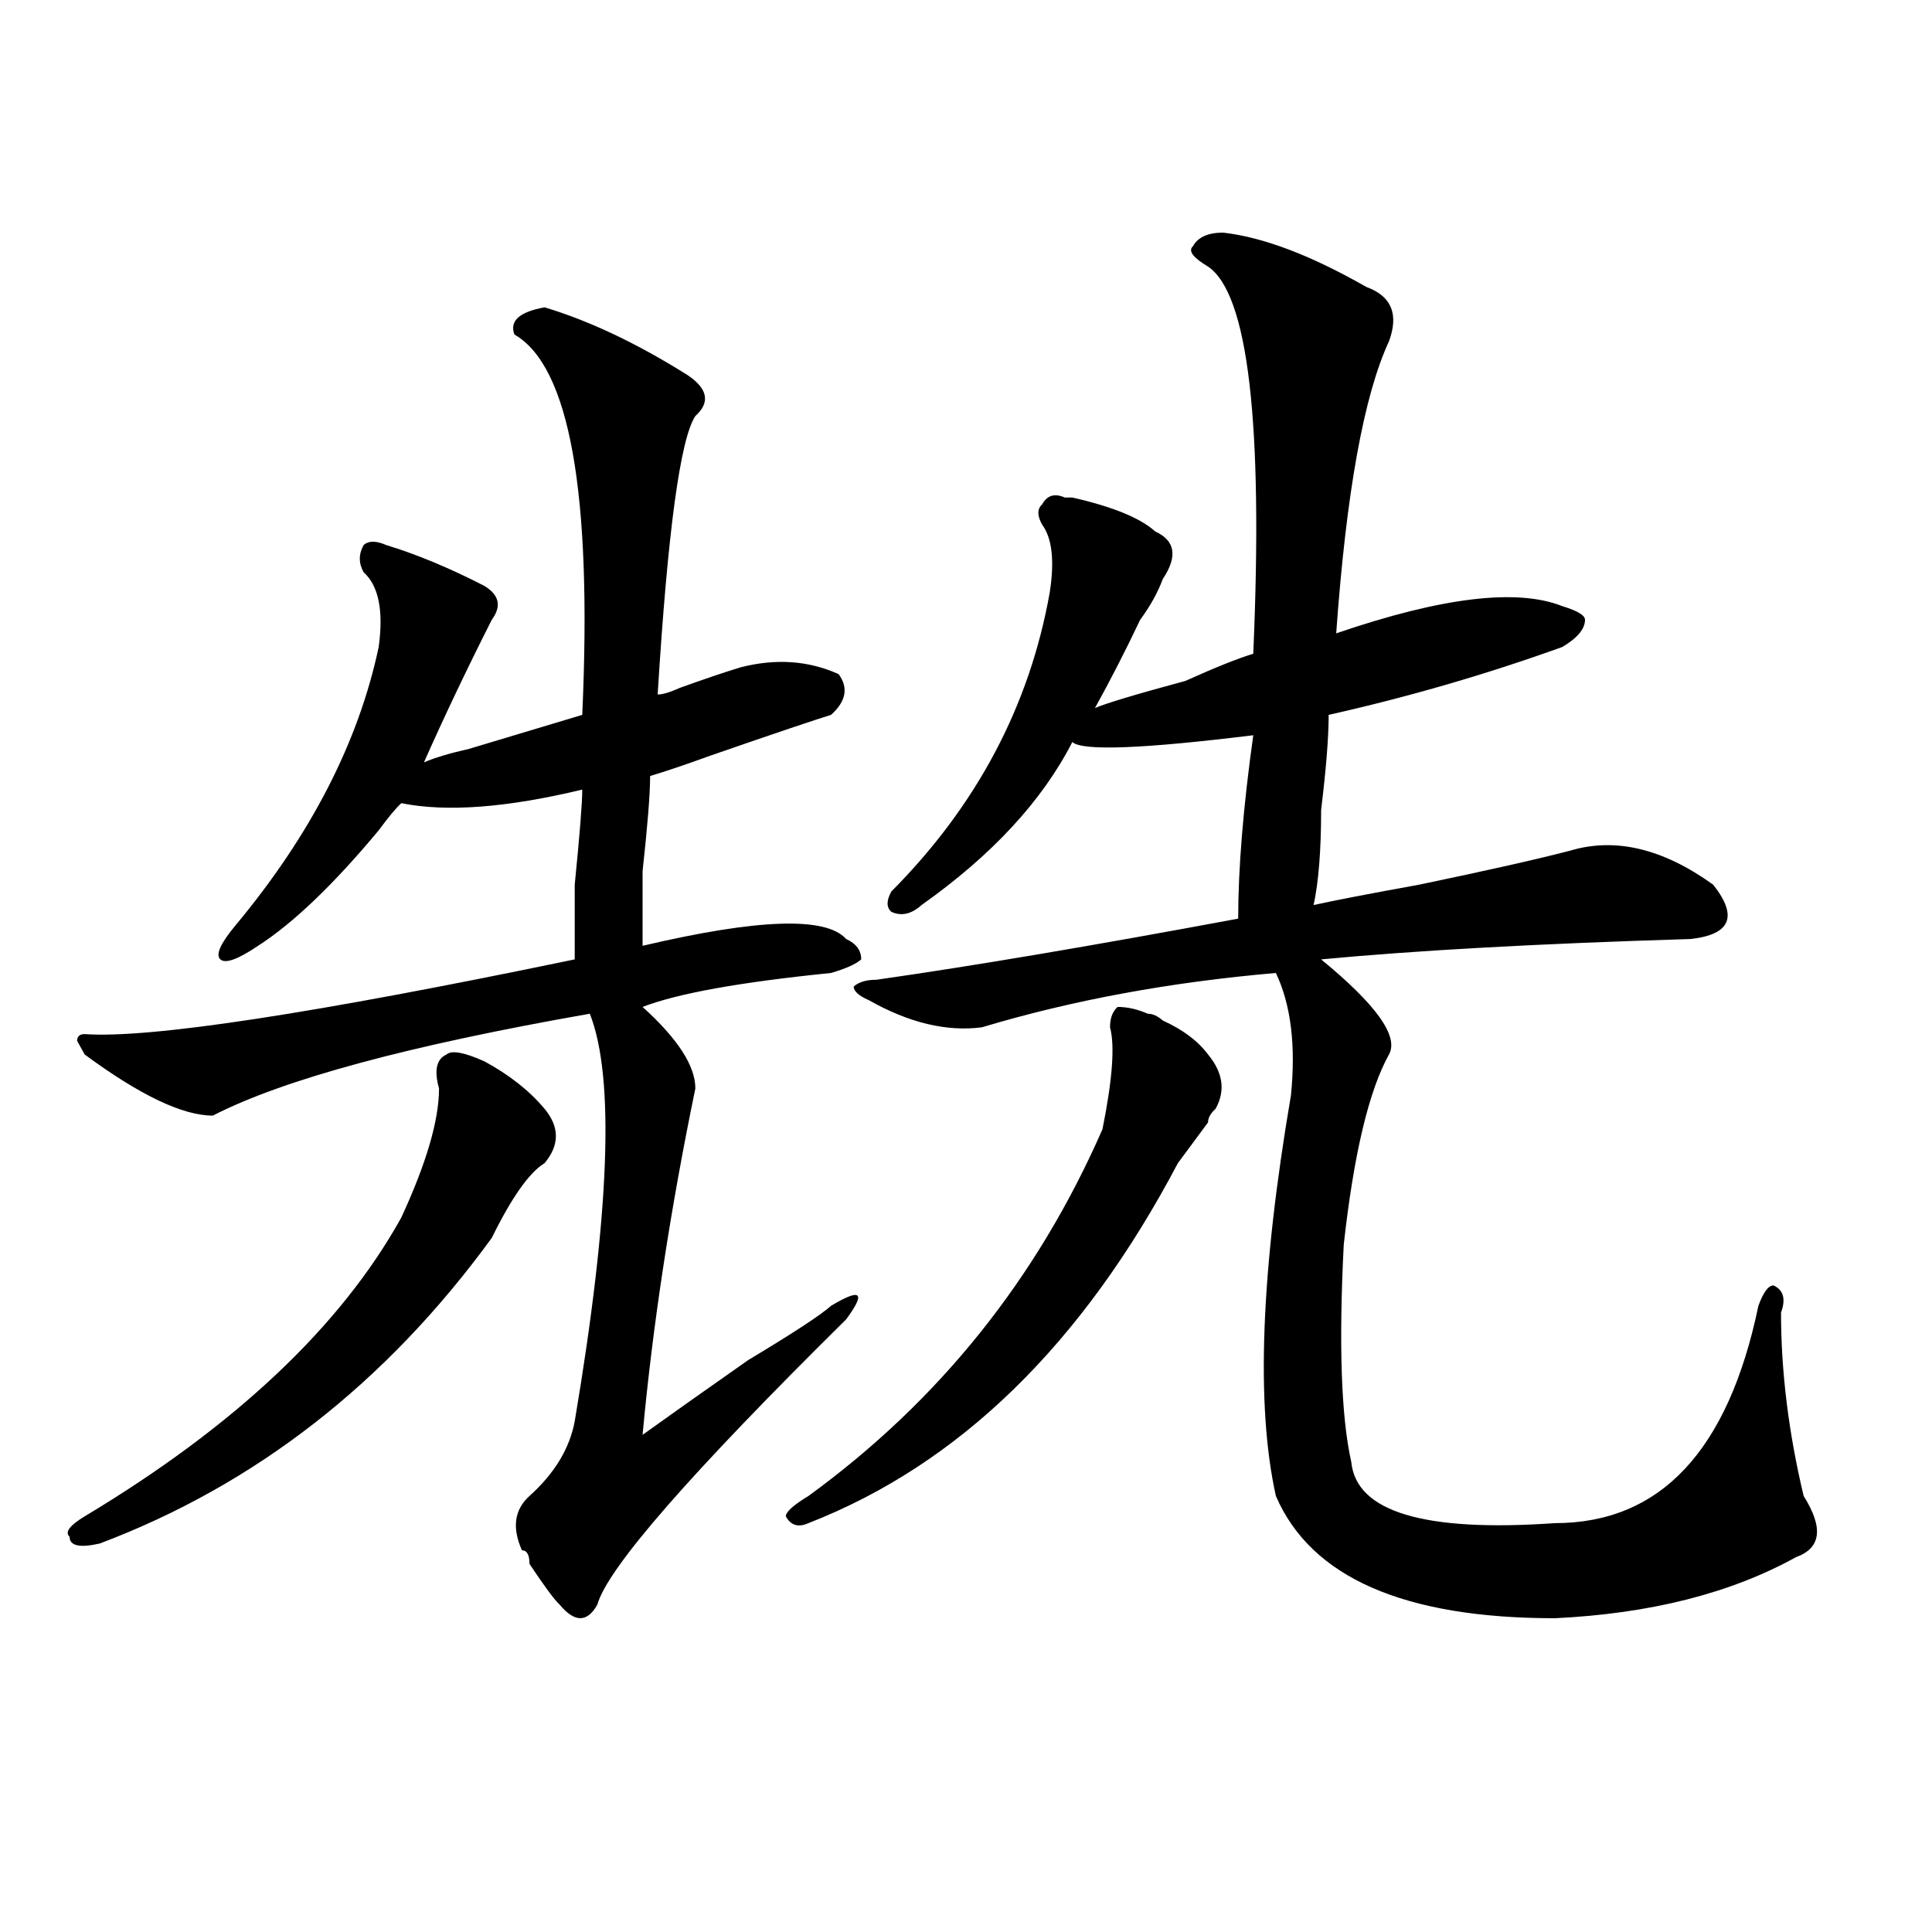 <?xml version="1.0" encoding="utf-8"?>
<!-- Generator: Adobe Illustrator 16.0.0, SVG Export Plug-In . SVG Version: 6.00 Build 0)  -->
<!DOCTYPE svg PUBLIC "-//W3C//DTD SVG 1.1//EN" "http://www.w3.org/Graphics/SVG/1.1/DTD/svg11.dtd">
<svg version="1.1" id="图层_1" xmlns="http://www.w3.org/2000/svg" xmlns:xlink="http://www.w3.org/1999/xlink" x="0px" y="0px"
	 width="1000px" height="1000px" viewBox="0 0 1000 1000" enable-background="new 0 0 1000 1000" xml:space="preserve">
<path d="M250.652,549.313c12.987,7.031,23.414,15.271,31.219,24.609c7.805,9.394,7.805,18.787,0,28.125
	c-7.805,4.725-16.95,17.578-27.316,38.672C199.922,715.756,132.241,768.49,51.633,798.922c-10.427,2.362-15.609,1.209-15.609-3.516
	c-2.622-2.307,0-5.822,7.805-10.547c78.047-46.856,132.68-98.438,163.898-154.688c12.987-28.125,19.512-50.372,19.512-66.797
	c-2.622-9.338-1.341-15.216,3.902-17.578C233.702,543.49,240.226,544.644,250.652,549.313z M281.871,159.078
	c23.414,7.031,48.108,18.787,74.145,35.156c10.366,7.031,11.707,14.063,3.902,21.094c-7.805,11.756-14.329,59.766-19.512,144.141
	c2.562,0,6.464-1.153,11.707-3.516c12.987-4.669,23.414-8.185,31.219-10.547c18.171-4.669,35.121-3.516,50.73,3.516
	c5.183,7.031,3.902,14.063-3.902,21.094c-7.805,2.362-28.657,9.394-62.438,21.094c-13.048,4.725-23.414,8.24-31.219,10.547
	c0,9.394-1.341,25.818-3.902,49.219c0,18.787,0,31.641,0,38.672c59.815-14.063,94.937-15.216,105.363-3.516
	c5.183,2.362,7.805,5.878,7.805,10.547c-2.622,2.362-7.805,4.725-15.609,7.031c-46.828,4.725-79.388,10.547-97.559,17.578
	c18.171,16.425,27.316,30.487,27.316,42.188c-13.048,63.281-22.134,123.047-27.316,179.297
	c12.987-9.338,31.219-22.247,54.633-38.672c23.414-14.063,37.683-23.4,42.926-28.125c15.609-9.338,18.171-7.031,7.805,7.031
	c-80.669,79.706-123.595,128.869-128.777,147.656c-5.243,9.338-11.707,9.338-19.512,0c-2.622-2.362-7.805-9.394-15.609-21.094
	c0-4.725-1.341-7.031-3.902-7.031c-5.243-11.7-3.902-21.094,3.902-28.125c12.987-11.7,20.792-24.609,23.414-38.672
	c18.171-107.775,20.792-178.088,7.805-210.938c-93.656,16.425-158.716,34.003-195.117,52.734c-15.609,0-37.743-10.547-66.34-31.641
	l-3.902-7.031c0-2.307,1.28-3.516,3.902-3.516c33.78,2.362,118.351-10.547,253.652-38.672c0-4.669,0-17.578,0-38.672
	c2.562-25.763,3.902-42.188,3.902-49.219c-39.023,9.394-70.242,11.756-93.656,7.031c-2.622,2.362-6.524,7.031-11.707,14.063
	c-23.414,28.125-44.267,48.065-62.438,59.766c-10.427,7.031-16.95,9.394-19.512,7.031c-2.622-2.307,0-8.185,7.805-17.578
	c39.023-46.856,63.718-94.922,74.145-144.141c2.562-18.731,0-31.641-7.805-38.672c-2.622-4.669-2.622-9.338,0-14.063
	c2.562-2.307,6.464-2.307,11.707,0c15.609,4.725,32.499,11.756,50.73,21.094c7.805,4.725,9.085,10.547,3.902,17.578
	c-13.048,25.818-24.755,50.428-35.121,73.828c5.183-2.307,12.987-4.669,23.414-7.031c7.805-2.307,27.316-8.185,58.535-17.578
	c5.183-114.807-6.524-180.45-35.121-196.875C263.64,166.109,268.823,161.44,281.871,159.078z M594.059,524.703
	c2.562,0,5.183,1.209,7.805,3.516c10.366,4.725,18.171,10.547,23.414,17.578c7.805,9.394,9.085,18.787,3.902,28.125
	c-2.622,2.362-3.902,4.725-3.902,7.031c-5.243,7.031-10.427,14.063-15.609,21.094c-49.45,93.769-113.168,155.896-191.215,186.328
	c-5.243,2.362-9.146,1.209-11.707-3.516c0-2.307,3.902-5.822,11.707-10.547c67.62-49.219,118.351-112.5,152.191-189.844
	c5.183-25.763,6.464-43.341,3.902-52.734c0-4.669,1.28-8.185,3.902-10.547C583.632,521.188,588.815,522.396,594.059,524.703z
	 M633.082,120.406c20.792,2.362,45.487,11.756,74.145,28.125c12.987,4.725,16.89,14.063,11.707,28.125
	c-13.048,28.125-22.134,78.553-27.316,151.172c54.633-18.731,93.656-23.4,117.07-14.063c7.805,2.362,11.707,4.725,11.707,7.031
	c0,4.725-3.902,9.394-11.707,14.063c-39.023,14.063-79.388,25.818-120.973,35.156c0,11.756-1.341,28.125-3.902,49.219
	c0,21.094-1.341,37.519-3.902,49.219c10.366-2.307,28.597-5.822,54.633-10.547c33.78-7.031,59.815-12.854,78.047-17.578
	c23.414-7.031,48.108-1.153,74.145,17.578c12.987,16.425,9.085,25.818-11.707,28.125c-78.047,2.362-141.825,5.878-191.215,10.547
	c28.597,23.456,40.304,39.881,35.121,49.219c-10.427,18.787-18.231,51.581-23.414,98.438c-2.622,51.581-1.341,89.1,3.902,112.5
	c2.562,25.818,37.683,36.365,105.363,31.641c54.633,0,89.754-37.463,105.363-112.5c2.562-7.031,5.183-10.547,7.805-10.547
	c5.183,2.362,6.464,7.031,3.902,14.063c0,30.487,3.902,62.128,11.707,94.922c10.366,16.425,9.085,26.972-3.902,31.641
	c-33.841,18.731-75.485,29.278-124.875,31.641c-78.047,0-126.216-21.094-144.387-63.281c-10.427-46.856-7.805-116.016,7.805-207.422
	c2.562-25.763,0-46.856-7.805-63.281c-54.633,4.725-105.363,14.063-152.191,28.125c-18.231,2.362-37.743-2.307-58.535-14.063
	c-5.243-2.307-7.805-4.669-7.805-7.031c2.562-2.307,6.464-3.516,11.707-3.516c49.39-7.031,111.827-17.578,187.313-31.641
	c0-25.763,2.562-57.403,7.805-94.922c-57.255,7.031-88.474,8.24-93.656,3.516c-15.609,30.487-41.646,58.612-78.047,84.375
	c-5.243,4.725-10.427,5.878-15.609,3.516c-2.622-2.307-2.622-5.822,0-10.547c44.206-44.494,71.522-96.075,81.949-154.688
	c2.562-16.369,1.28-28.125-3.902-35.156c-2.622-4.669-2.622-8.185,0-10.547c2.562-4.669,6.464-5.822,11.707-3.516h3.902
	c20.792,4.725,35.121,10.547,42.926,17.578c10.366,4.725,11.707,12.909,3.902,24.609c-2.622,7.031-6.524,14.063-11.707,21.094
	c-7.805,16.425-15.609,31.641-23.414,45.703c5.183-2.307,20.792-7.031,46.828-14.063c15.609-7.031,27.316-11.7,35.121-14.063
	c5.183-119.531-2.622-186.328-23.414-200.391c-7.805-4.669-10.427-8.185-7.805-10.547
	C620.034,122.769,625.277,120.406,633.082,120.406z"/>
</svg>
